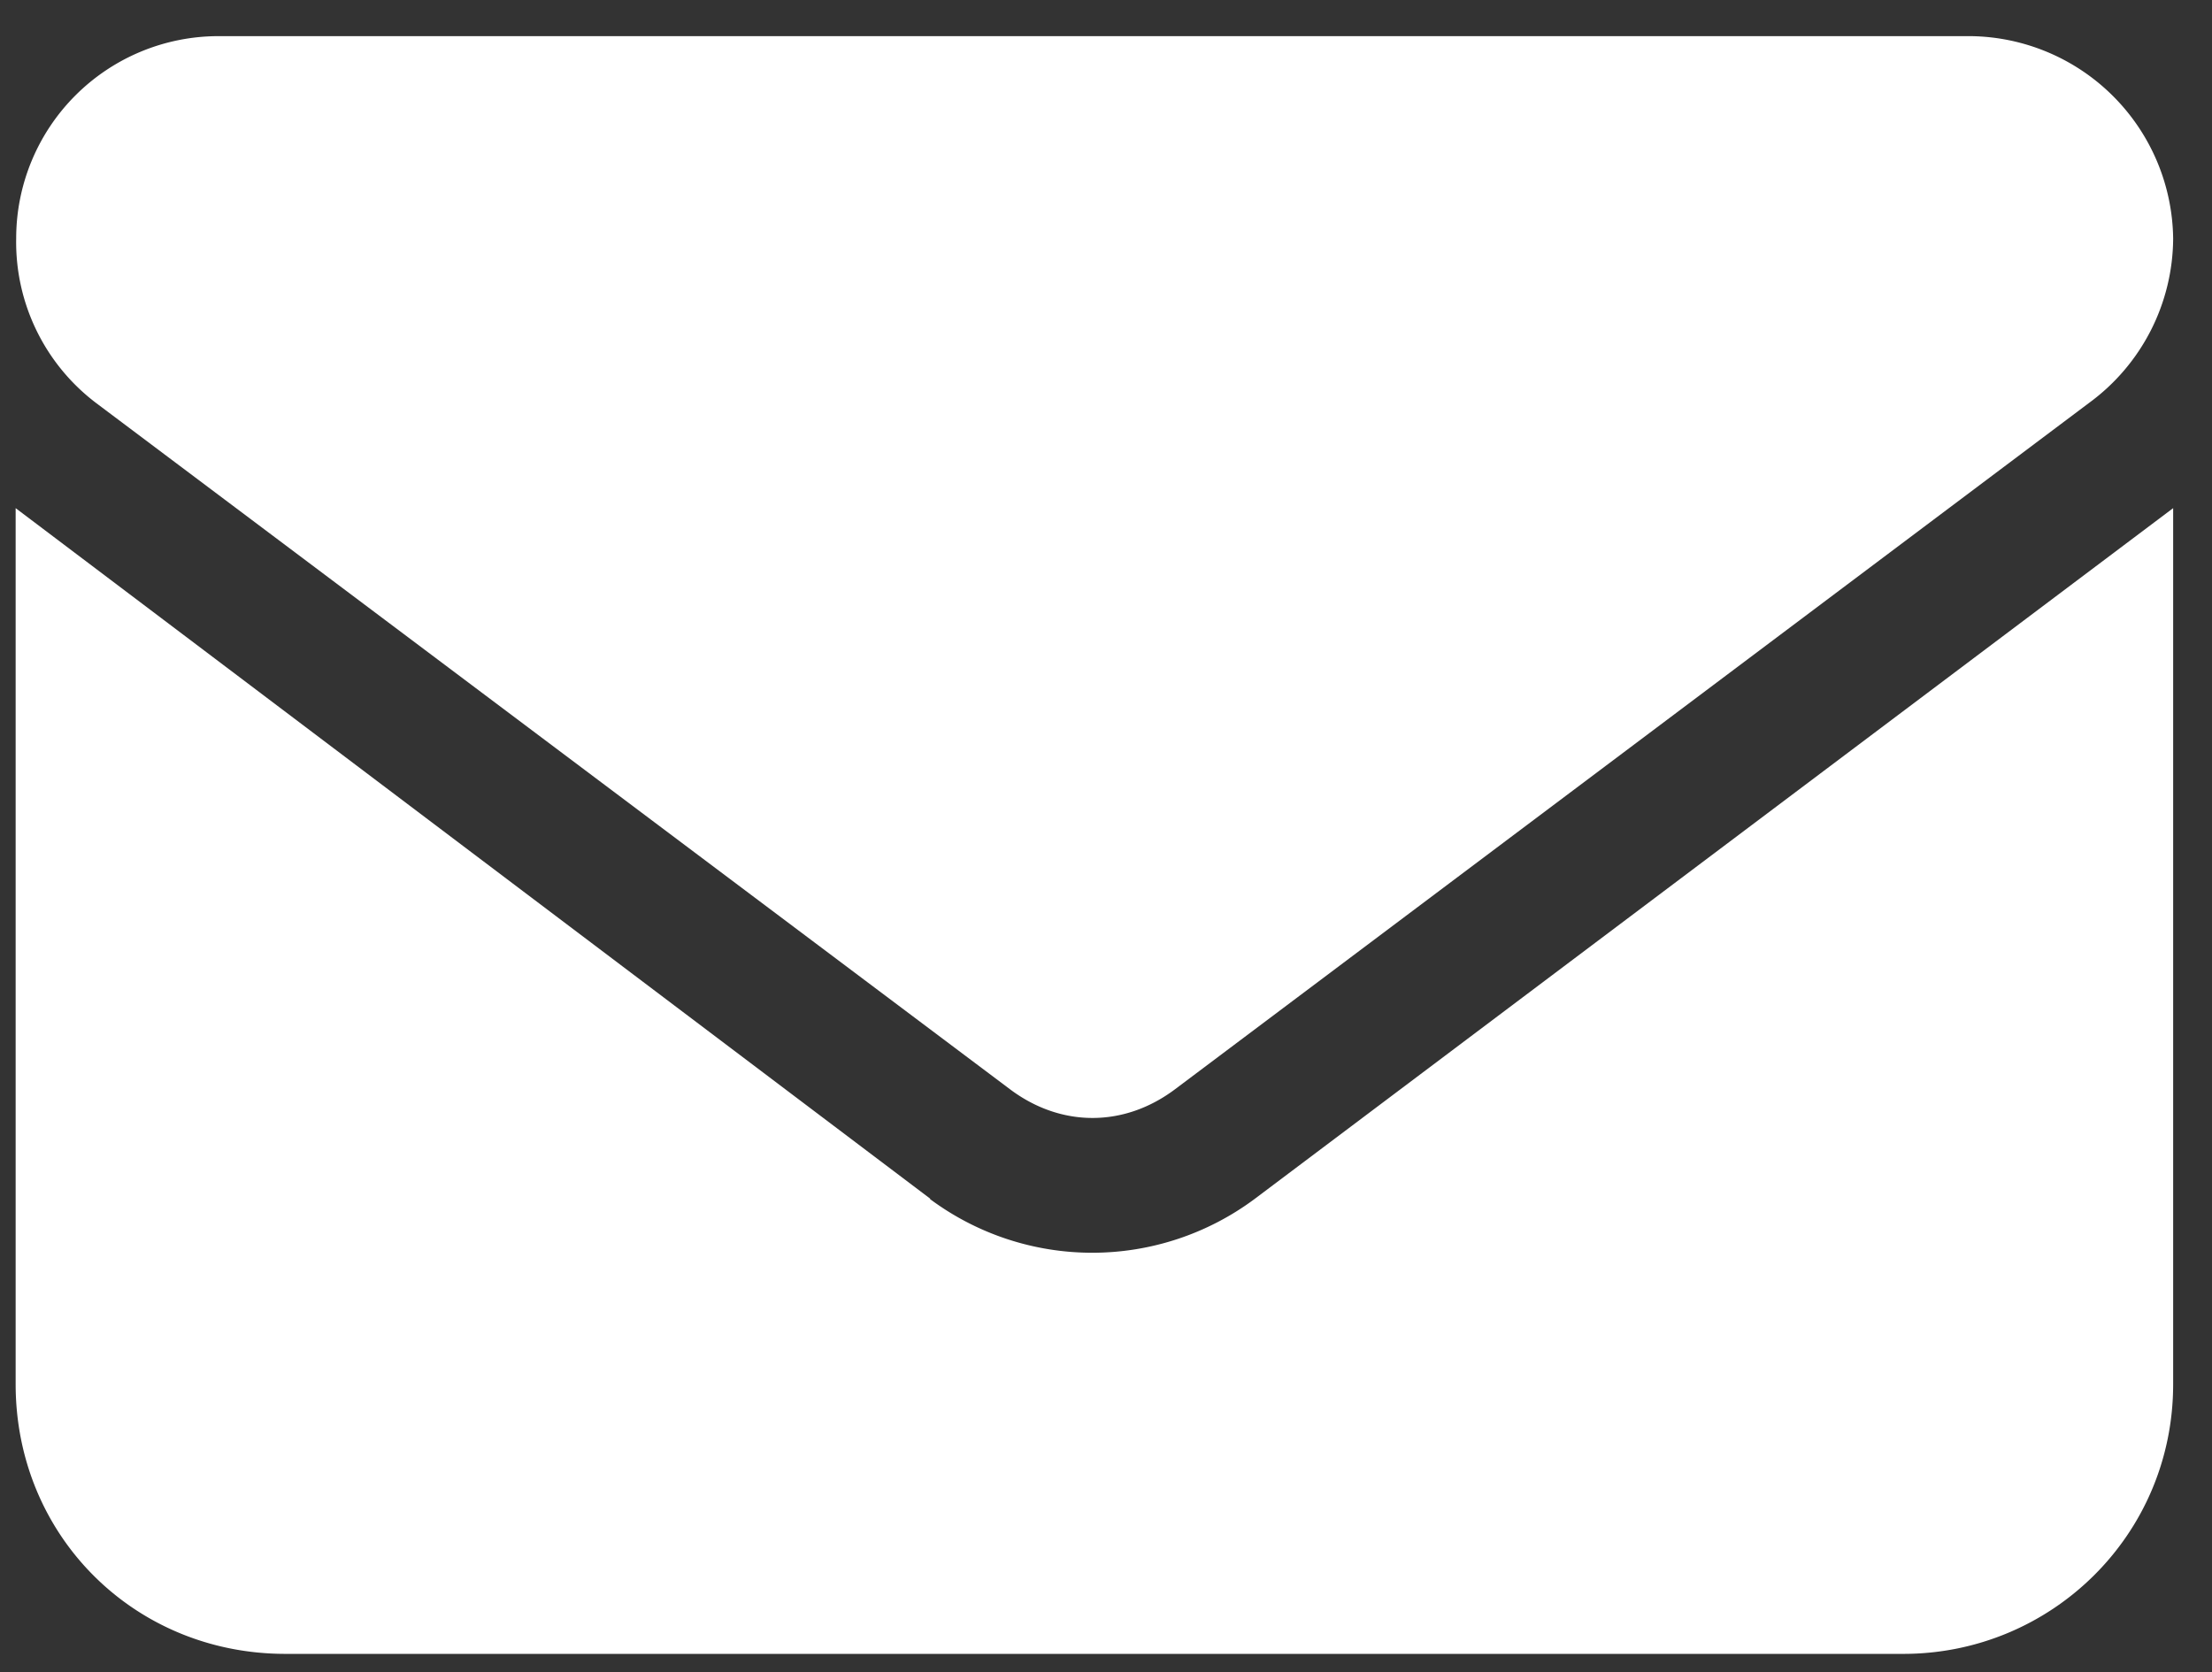 <svg xmlns="http://www.w3.org/2000/svg" width="41" height="31" viewBox="0 0 41 31" fill="none"><rect x="0" y="0" width="41" height="31" fill="#333333" stroke="none"/><path fill="#fff" d="M36.53.67a3.8 3.8 0 0 1 3.75 3.75 3.8 3.8 0 0 1-1.56 3.05L21.77 20.2c-.94.7-2.1.7-3.04 0L1.78 7.47A3.74 3.74 0 0 1 .3 4.42 3.75 3.75 0 0 1 4.05.67h32.48ZM17.24 22.23a5.04 5.04 0 0 0 6.01 0L40.28 9.42v16.24c0 2.81-2.27 5-5 5H5.29c-2.8 0-5-2.19-5-5V9.42l16.95 12.8Z"/></svg>
